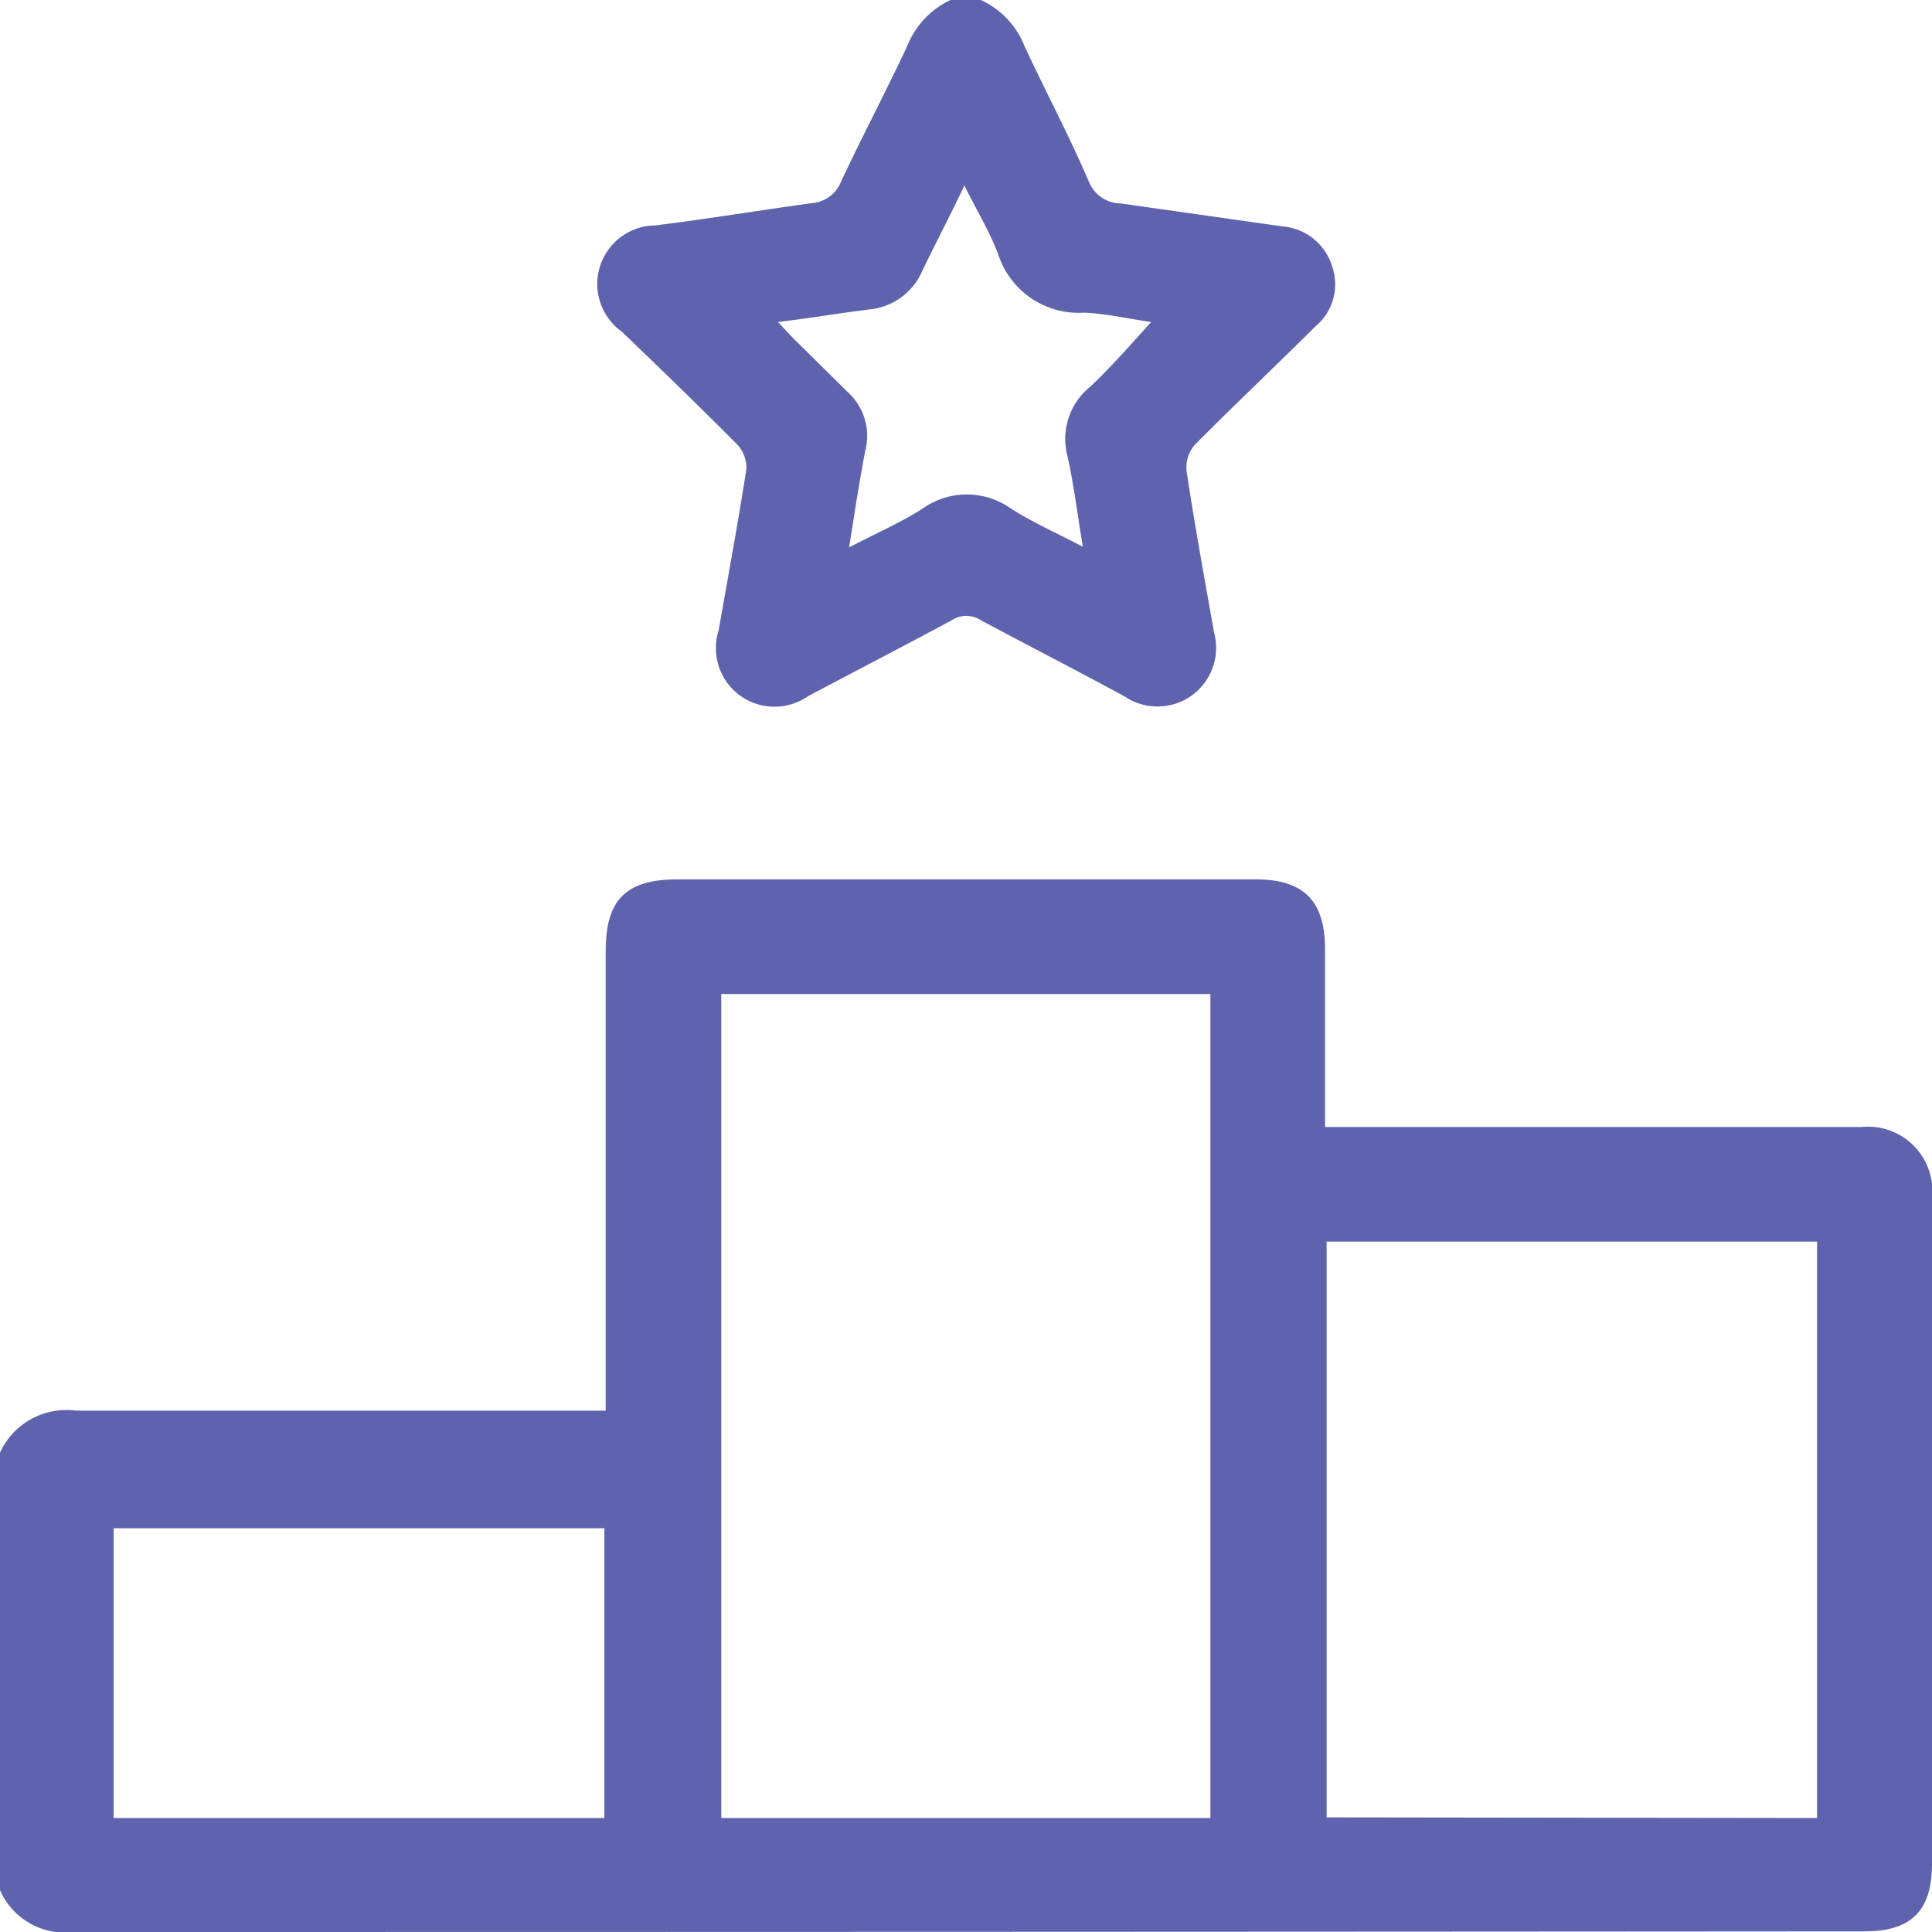 <svg id="Layer_1" data-name="Layer 1" xmlns="http://www.w3.org/2000/svg" viewBox="0 0 60 60"><defs><style>.cls-1{fill:#5f63ad;}</style></defs><path class="cls-1" d="M0,45.11a2.27,2.27,0,0,1,2.37-1.3c5.23,0,10.46,0,15.69,0h.75V29.54c0-1.6.63-2.23,2.23-2.23H39c1.48,0,2.14.66,2.15,2.13V35H42c5.27,0,10.54,0,15.81,0A2,2,0,0,1,60,37.21C60,44.1,60,51,60,57.88c0,1.46-.64,2.1-2.1,2.1Q30.09,60,2.3,60A2.2,2.2,0,0,1,0,58.7ZM37.59,56.46V30.87H22.4V56.46Zm18.84,0V38.56H41.2V56.44Zm-52.9,0H18.77v-9H3.53Z" transform="translate(0 0)"/><path class="cls-1" d="M30.46,0a2.63,2.63,0,0,1,1.36,1.44c.66,1.41,1.39,2.79,2,4.21a1.08,1.08,0,0,0,1,.67l5,.71a1.76,1.76,0,0,1,1.55,1.24,1.7,1.7,0,0,1-.51,1.86c-1.25,1.24-2.52,2.44-3.76,3.69a1.08,1.08,0,0,0-.25.81c.25,1.67.56,3.34.85,5a1.82,1.82,0,0,1-2.77,2c-1.49-.81-3-1.58-4.49-2.38a.81.81,0,0,0-.86,0c-1.5.81-3,1.58-4.5,2.38a1.82,1.82,0,0,1-2.76-2.06c.29-1.67.6-3.33.86-5a1.07,1.07,0,0,0-.27-.75c-1.18-1.19-2.39-2.36-3.6-3.52A1.82,1.82,0,0,1,20.35,7c1.63-.2,3.24-.47,4.86-.69a1.07,1.07,0,0,0,.91-.67c.66-1.41,1.39-2.79,2.05-4.2A2.67,2.67,0,0,1,29.52,0Zm-6.3,10,.45.48,1.71,1.69A1.83,1.83,0,0,1,26.87,14c-.19,1-.33,1.93-.5,3,.82-.43,1.58-.76,2.26-1.19a2.37,2.37,0,0,1,2.79,0c.68.43,1.41.75,2.21,1.17-.17-1-.28-1.93-.48-2.82A2.08,2.08,0,0,1,33.87,12c.64-.61,1.23-1.28,1.88-2-.71-.1-1.39-.26-2.08-.29A2.63,2.63,0,0,1,31,7.9c-.26-.7-.66-1.35-1.05-2.14-.47,1-.9,1.8-1.31,2.66A2,2,0,0,1,27,9.61C26.09,9.72,25.18,9.88,24.16,10Z" transform="translate(0 0)"/></svg>